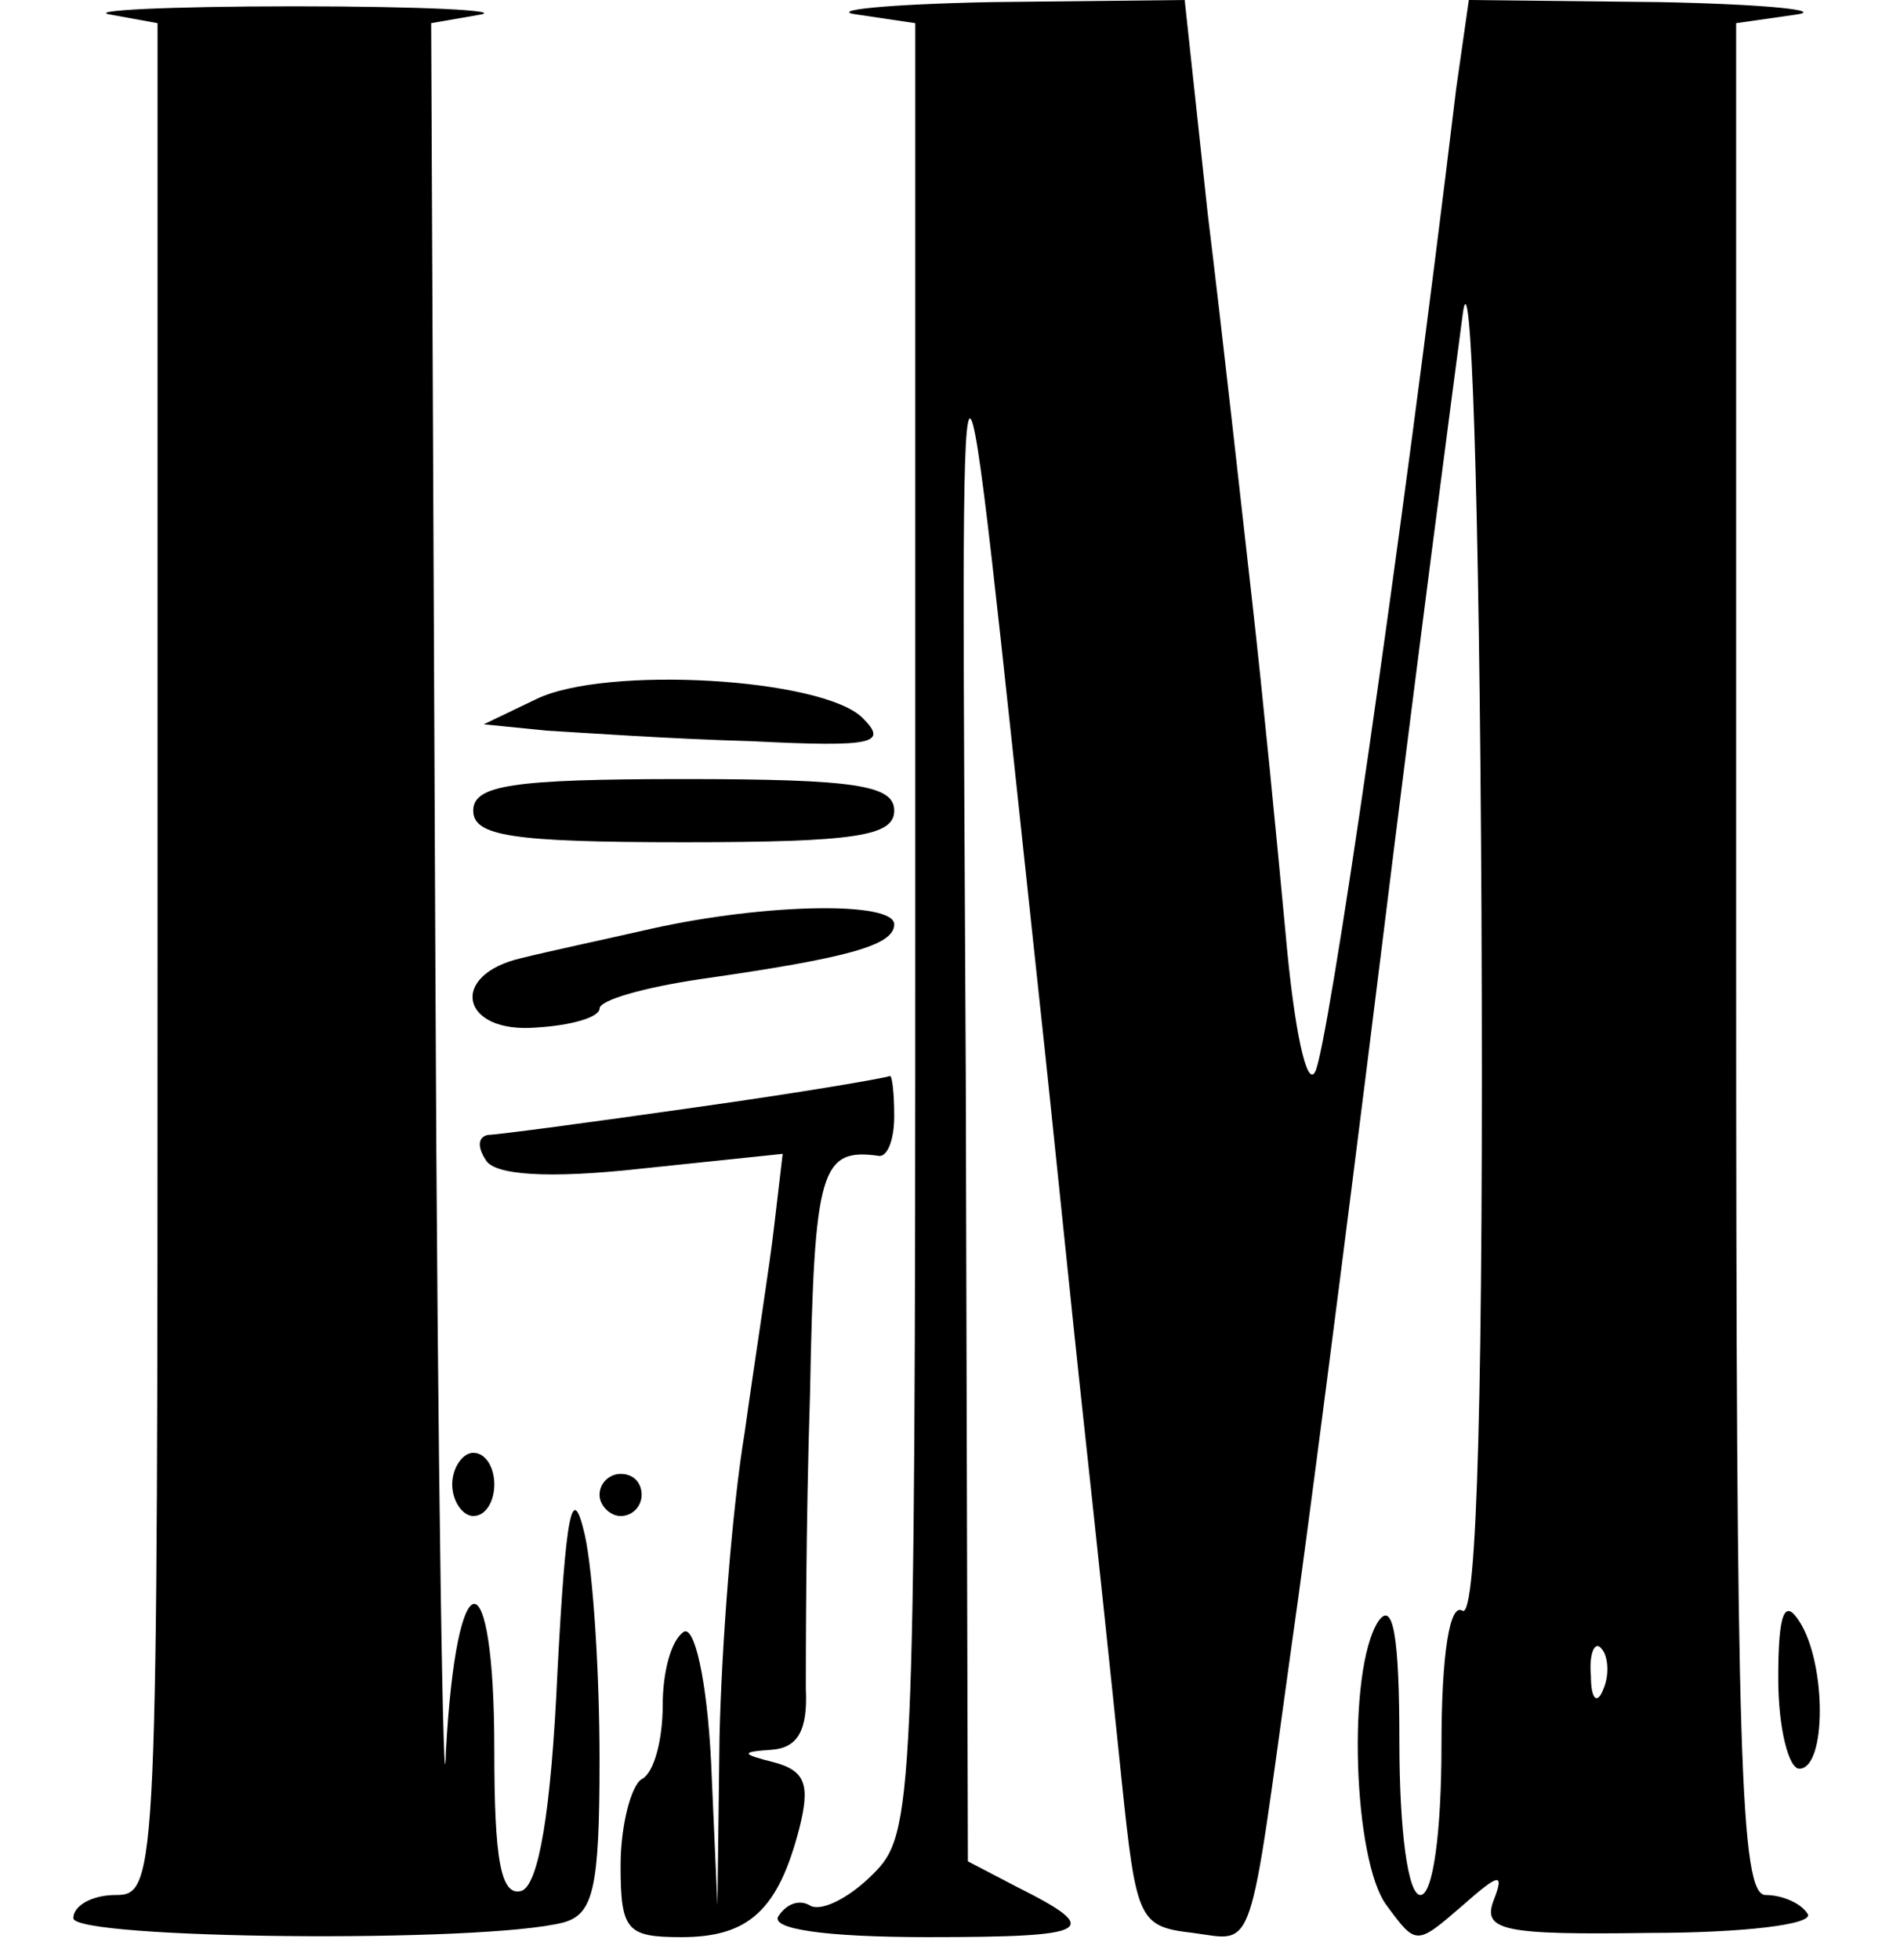 <svg height="2500" viewBox="2 4 83.3 93.1" width="2424" xmlns="http://www.w3.org/2000/svg"><path d="M3.8 4.7l2.2.4v44.5C6 93.3 6 94 4 94c-1.1 0-2 .5-2 1.1 0 1 19.5 1.2 23.3.2 1.4-.4 1.7-1.6 1.7-7.7 0-4.1-.3-8.9-.7-10.7-.6-2.6-.9-1.1-1.3 6.5-.3 6.7-.9 10.1-1.7 10.4-1 .3-1.3-1.5-1.3-6.7 0-9.3-1.8-9.2-2.3.1-.1 4-.4-12.8-.5-37.4L19 5.1l2.3-.4c1.2-.2-2.7-.4-8.8-.4-6 0-10 .2-8.7.4zM39.3 4.7l2.7.4v43c0 41.8-.1 43-2 44.9-1.2 1.2-2.5 1.8-3 1.5s-1.1-.1-1.5.5 2.1 1 7.1 1c7.8 0 8.4-.3 4.2-2.4l-2.3-1.2-.1-37.4c-.2-41.1-.5-40.7 3.5-3.5.6 5.5 1.5 14.5 2.1 20s1.4 13.1 1.8 17c.7 6.7.8 7 3.4 7.3 3 .4 2.6 1.3 4.7-13.8.6-4.1 2.5-18.8 4.2-32.5C65.8 35.7 67.6 22 68 19c.4-3.3.8 8.3.9 28.3.1 22.3-.2 33.6-.9 33.2-.6-.4-1 2-1 6.4 0 4.1-.4 7.1-1 7.1s-1-3.1-1-7.3c0-5-.3-6.7-1-5.7-1.5 2.3-1.2 11.4.4 13.5 1.4 1.9 1.4 1.9 3.6 0 1.7-1.5 2-1.6 1.5-.3-.6 1.5.4 1.7 7.4 1.6 4.4 0 7.8-.4 7.5-.9s-1.2-.9-2-.9c-1.2 0-1.4-6.4-1.4-44.4V5.1l2.8-.4c1.5-.2-1.4-.5-6.4-.6L68.3 4l-.6 4.2C65 30.6 61.6 53.8 61 54.9c-.4.8-1-2-1.4-6.5-.4-4.3-1.1-11.5-1.6-15.9s-1.4-12.6-2.1-18.3L54.8 4l-9.2.1c-5 .1-7.9.4-6.3.6zm35.4 79.5c-.3.8-.6.5-.6-.6-.1-1.1.2-1.7.5-1.3.3.3.4 1.2.1 1.9z"/><path d="M24 37.2l-2.5 1.2 3 .3c1.7.1 6 .4 9.7.5 5.9.3 6.5.1 5.3-1.1-1.9-1.9-12.2-2.5-15.5-.9zM21 42.5c0 1.2 1.8 1.5 10 1.5s10-.3 10-1.5S39.2 41 31 41s-10 .3-10 1.5zM29.5 48.1c-2.2.5-5 1.1-6.2 1.4-3.5.8-2.9 3.6.7 3.3 1.7-.1 3-.5 3-.9s2.1-1 4.8-1.4c7-1 9.2-1.6 9.2-2.6 0-1.1-6.1-1-11.5.2zM31.5 56.6c-4.9.7-9.4 1.3-9.8 1.3-.5.1-.5.6-.1 1.2.4.7 2.9.9 7.4.4l6.7-.7-.4 3.4c-.2 1.8-.9 6.2-1.4 9.8-.6 3.6-1.1 10.1-1.2 14.5l-.1 8-.3-6.8c-.2-4-.8-6.5-1.3-6.2-.6.4-1 1.9-1 3.5s-.4 3.2-1 3.5c-.5.3-1 2.2-1 4.1 0 3.1.3 3.4 2.9 3.4 3.2 0 4.6-1.3 5.6-5.2.5-2 .3-2.7-1.2-3.1-1.6-.4-1.6-.5-.1-.6 1.2-.1 1.7-.9 1.6-2.9 0-1.5 0-7.8.2-14 .2-10.7.5-11.7 3.3-11.3.4 0 .7-.8.7-1.9s-.1-1.9-.2-1.9c-.2.1-4.3.8-9.3 1.5zM20 74.5c0 .8.5 1.5 1 1.5.6 0 1-.7 1-1.5s-.4-1.5-1-1.5c-.5 0-1 .7-1 1.5z"/><path d="M27 75c0 .5.5 1 1 1 .6 0 1-.5 1-1 0-.6-.4-1-1-1-.5 0-1 .4-1 1zM83 83.7c0 2.4.5 4.3 1 4.3 1.3 0 1.3-5 0-7-.7-1.1-1-.4-1 2.7z"/></svg>